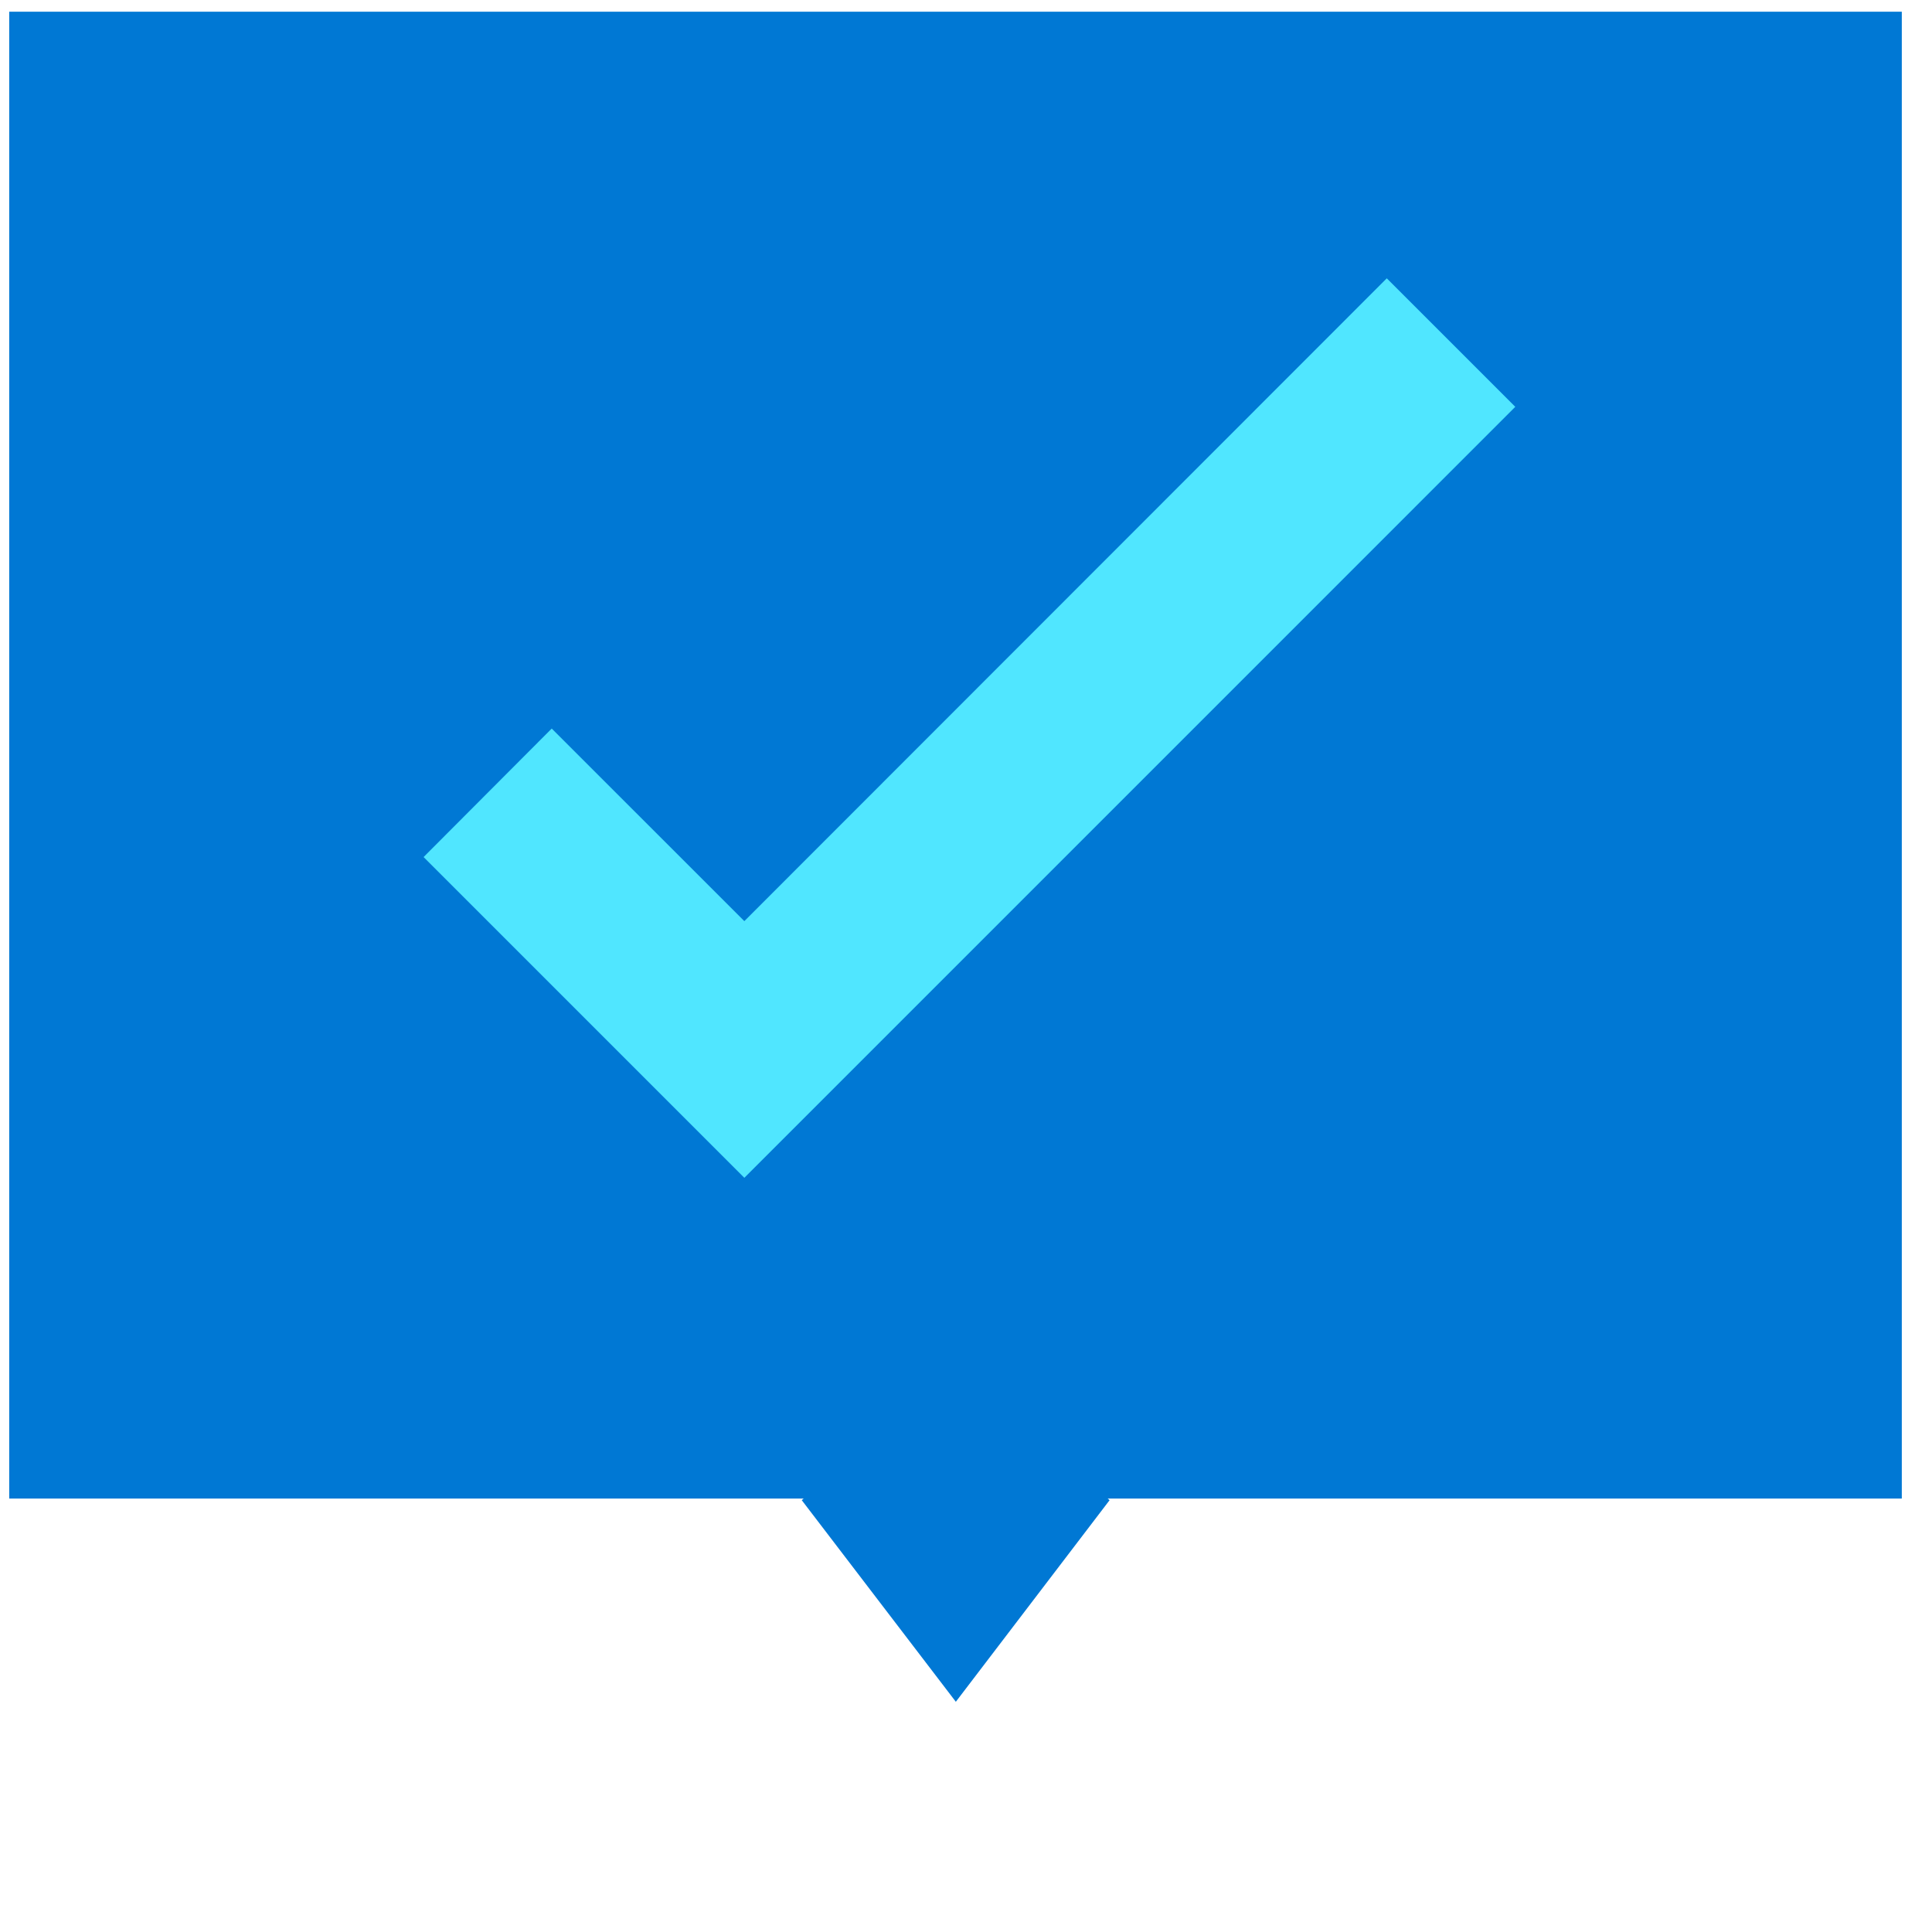 <svg data-slug-id="messaging" xmlns="http://www.w3.org/2000/svg" viewBox="0 0 49 49">
  <path d="M48.234 0.297H0.234V38.007H48.234V0.297Z" fill="#0078D4"/>
  <path d="M24.242 43.161L20.335 38.049L24.242 34.479L28.141 38.049L24.242 43.161Z" fill="#0078D4"/>
  <path d="M35.172 7.059L18.878 23.362L13.993 18.478L10.743 21.737L18.878 29.872L38.431 10.318L35.172 7.059Z" fill="#50E6FF"/>
</svg>
